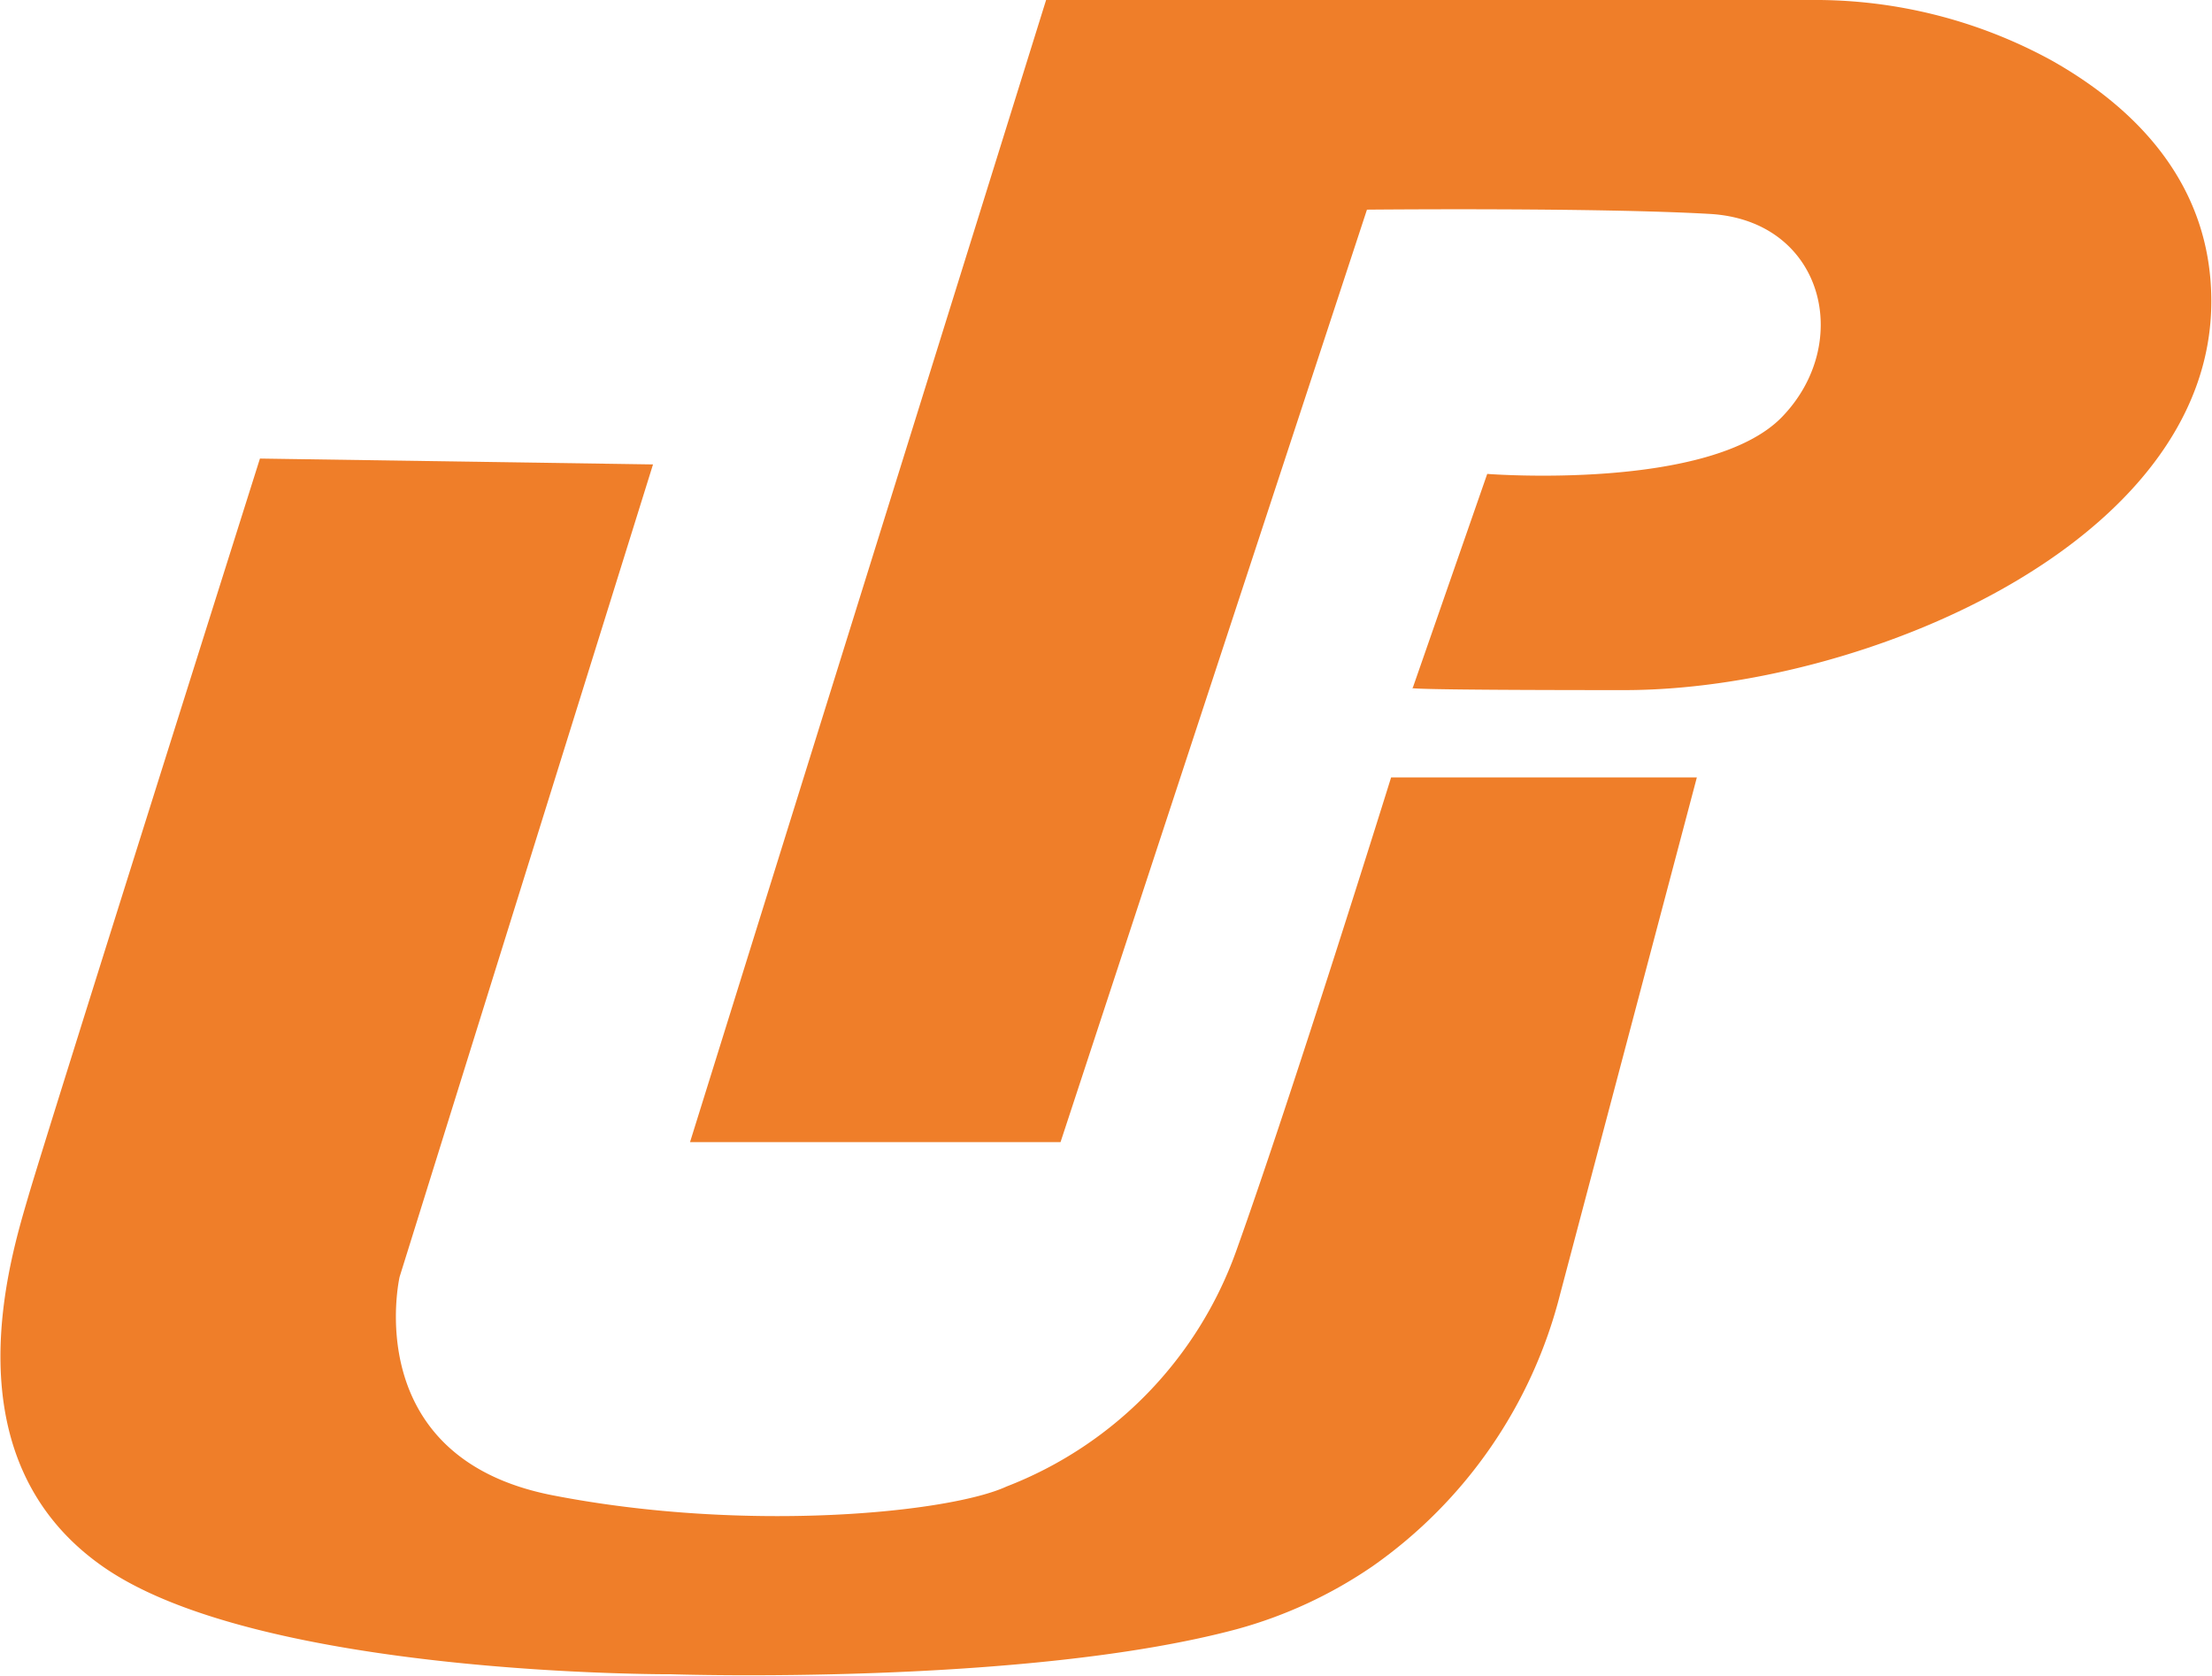 <svg xmlns="http://www.w3.org/2000/svg" viewBox="0 0 98.03 74.26"><defs><style>.cls-1{fill:#ef7e29;}</style></defs><g id="Layer_2" data-name="Layer 2"><g id="Layer_1-2" data-name="Layer 1"><path class="cls-1" d="M11.52,20.32l17.42.26-11.23,36s-1.84,8,6.78,9.68,17.61.77,20.12-.39A17.52,17.52,0,0,0,54.78,55.45c2.51-7,6.87-21,6.87-21H75.2l-6.06,22.9a21,21,0,0,1-8.32,12.06,19.91,19.91,0,0,1-6,2.78c-9.39,2.52-25.07,2-25.07,2s-18.19.09-25.16-4.75S.49,55.65,1.26,53,11.52,20.32,11.52,20.32Z"/><path class="cls-1" d="M46.36,0H80.25A21.82,21.82,0,0,1,90.87,2.65C94.45,4.65,98,8,98,13.35,98,24.1,82.45,30.58,72,30.58s-9.39-.1-9.39-.1L65.91,21s9.87.77,13.06-2.52,1.84-8.71-3.19-9-15.2-.19-15.2-.19L47,50.61H30.58Z"/></g></g></svg>
